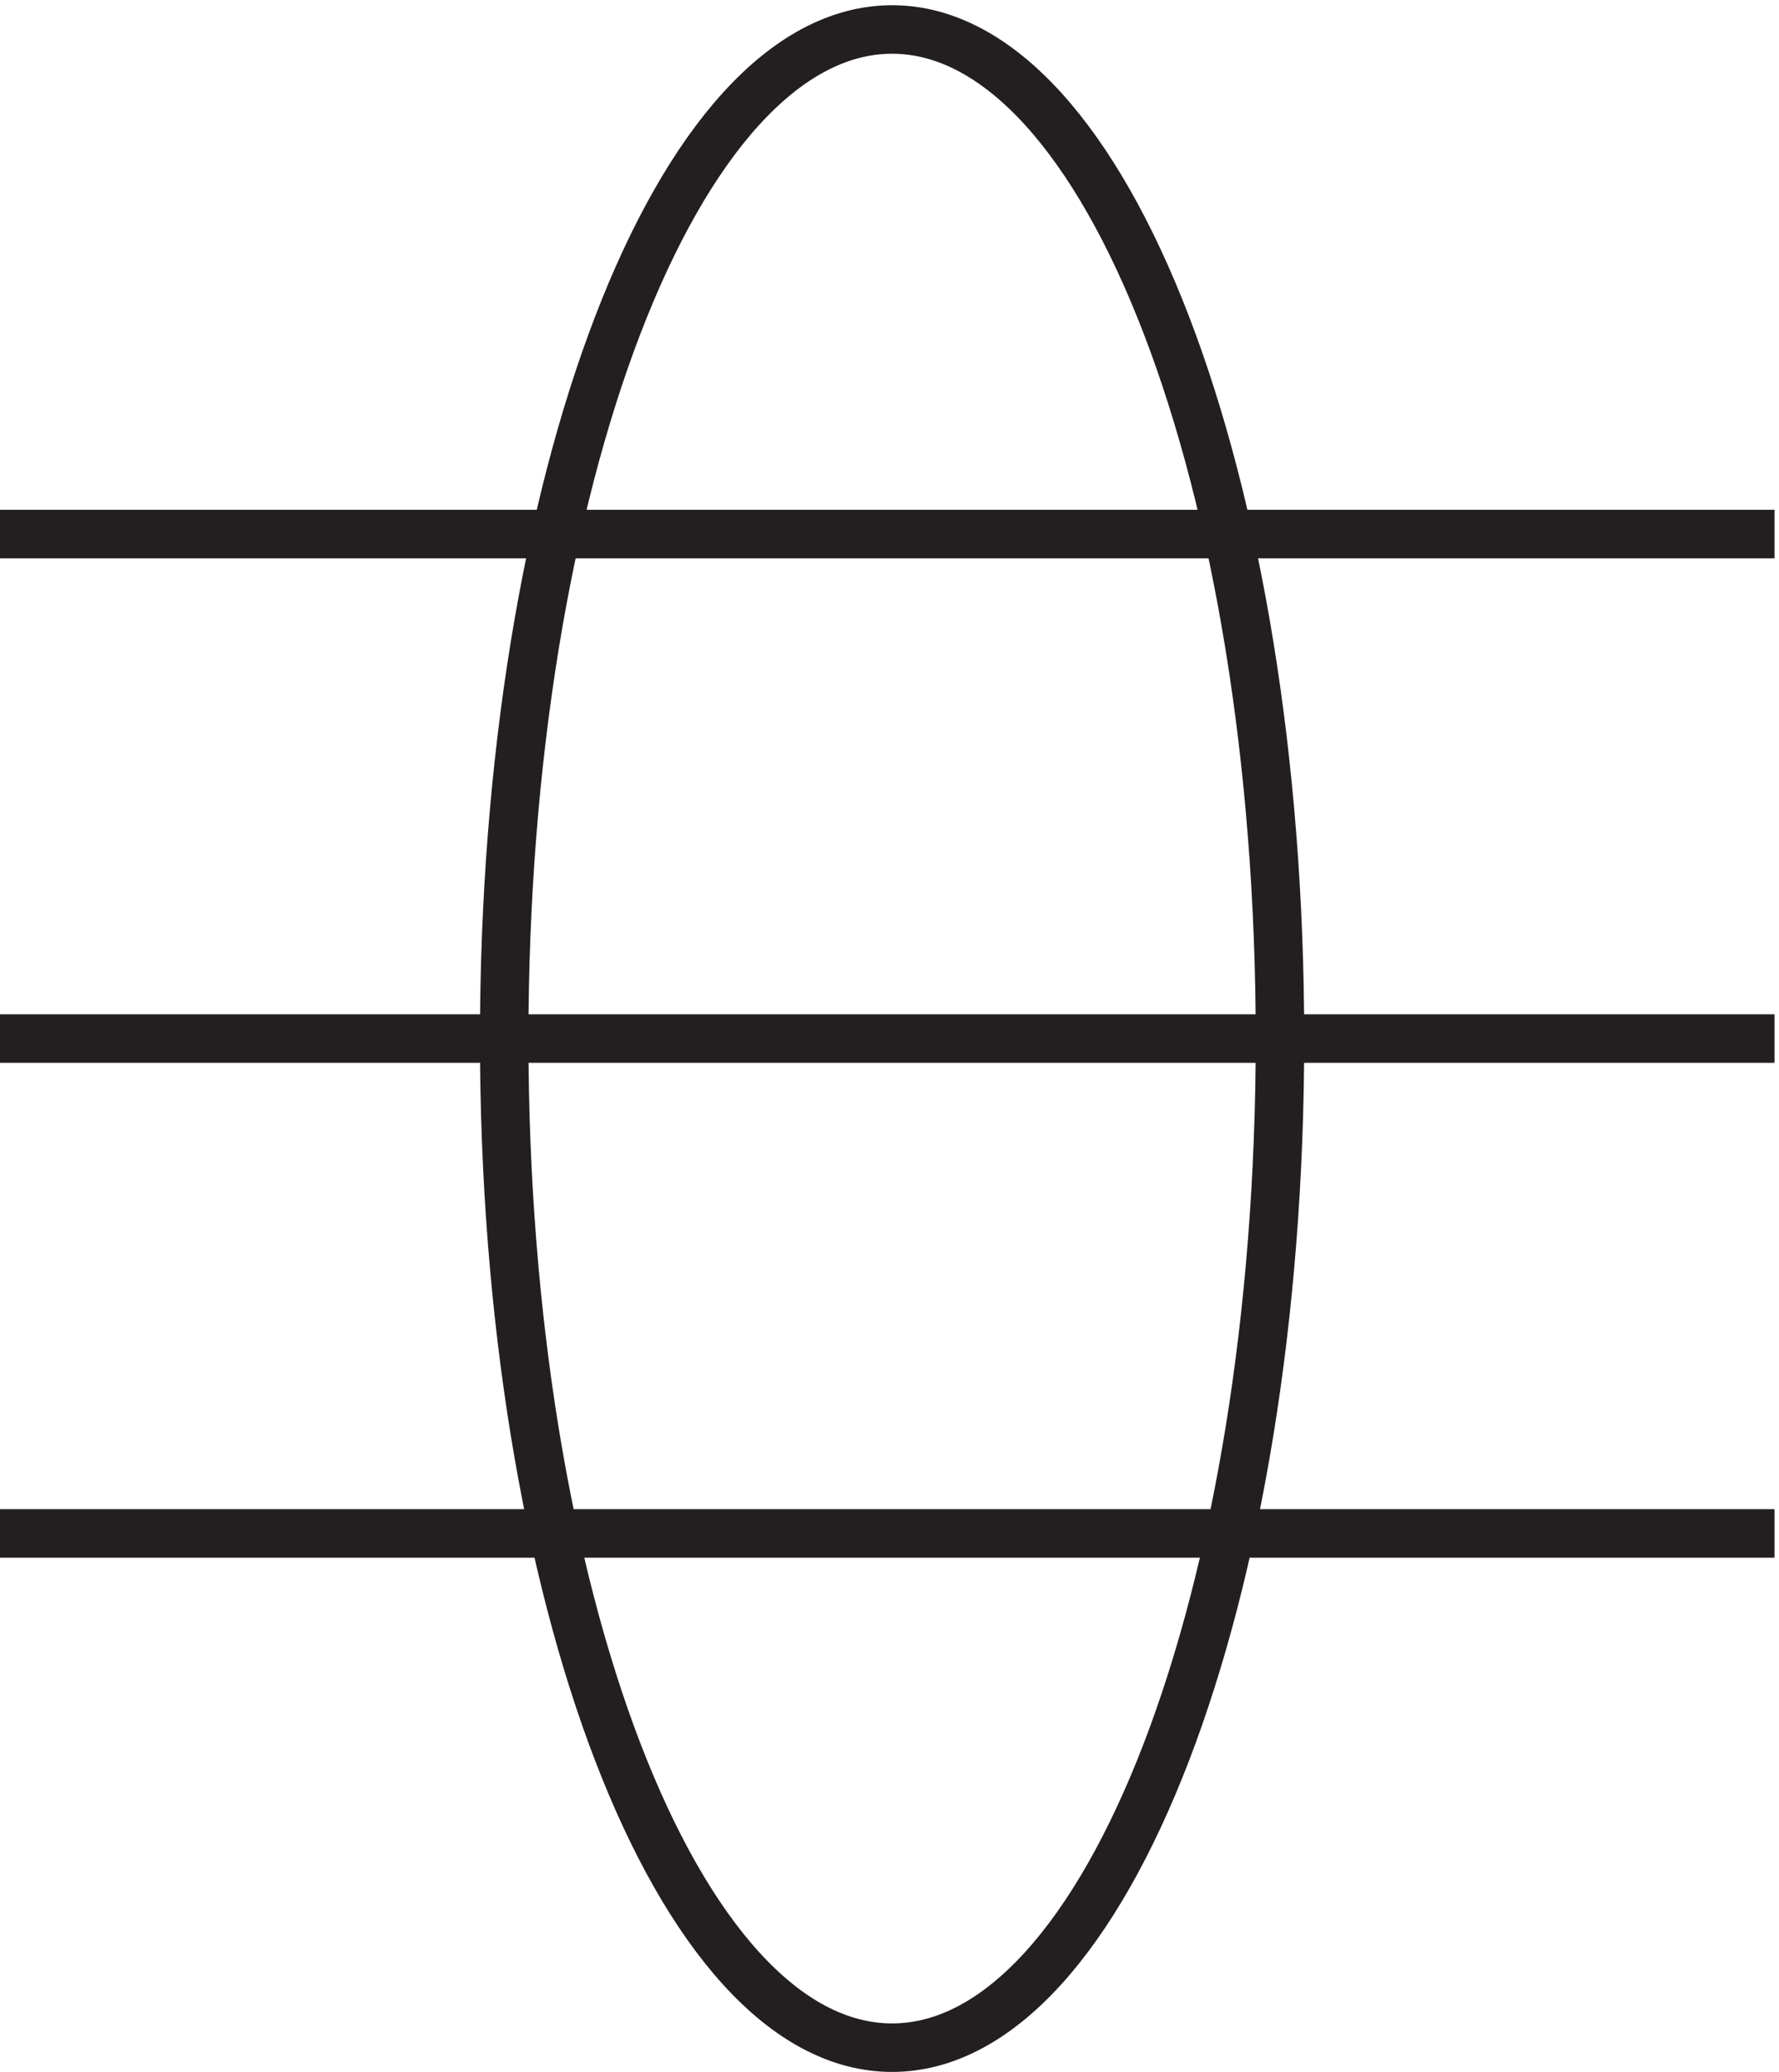 <svg xmlns="http://www.w3.org/2000/svg" xml:space="preserve" width="36.6" height="42.6"><path d="M201.332 159.668c0-86.16-26.859-156-60-156-33.137 0-60 69.84-60 156 0 86.156 26.863 156 60 156 33.141 0 60-69.844 60-156zm76.5 77.996H3.332m0-77.996h274.5m0-76.5H3.332" style="fill:none;stroke:#231f20;stroke-width:7.5;stroke-linecap:butt;stroke-linejoin:miter;stroke-miterlimit:10;stroke-dasharray:none;stroke-opacity:1" transform="matrix(.133 0 0 -.133 -.444 42.59)"/></svg>
